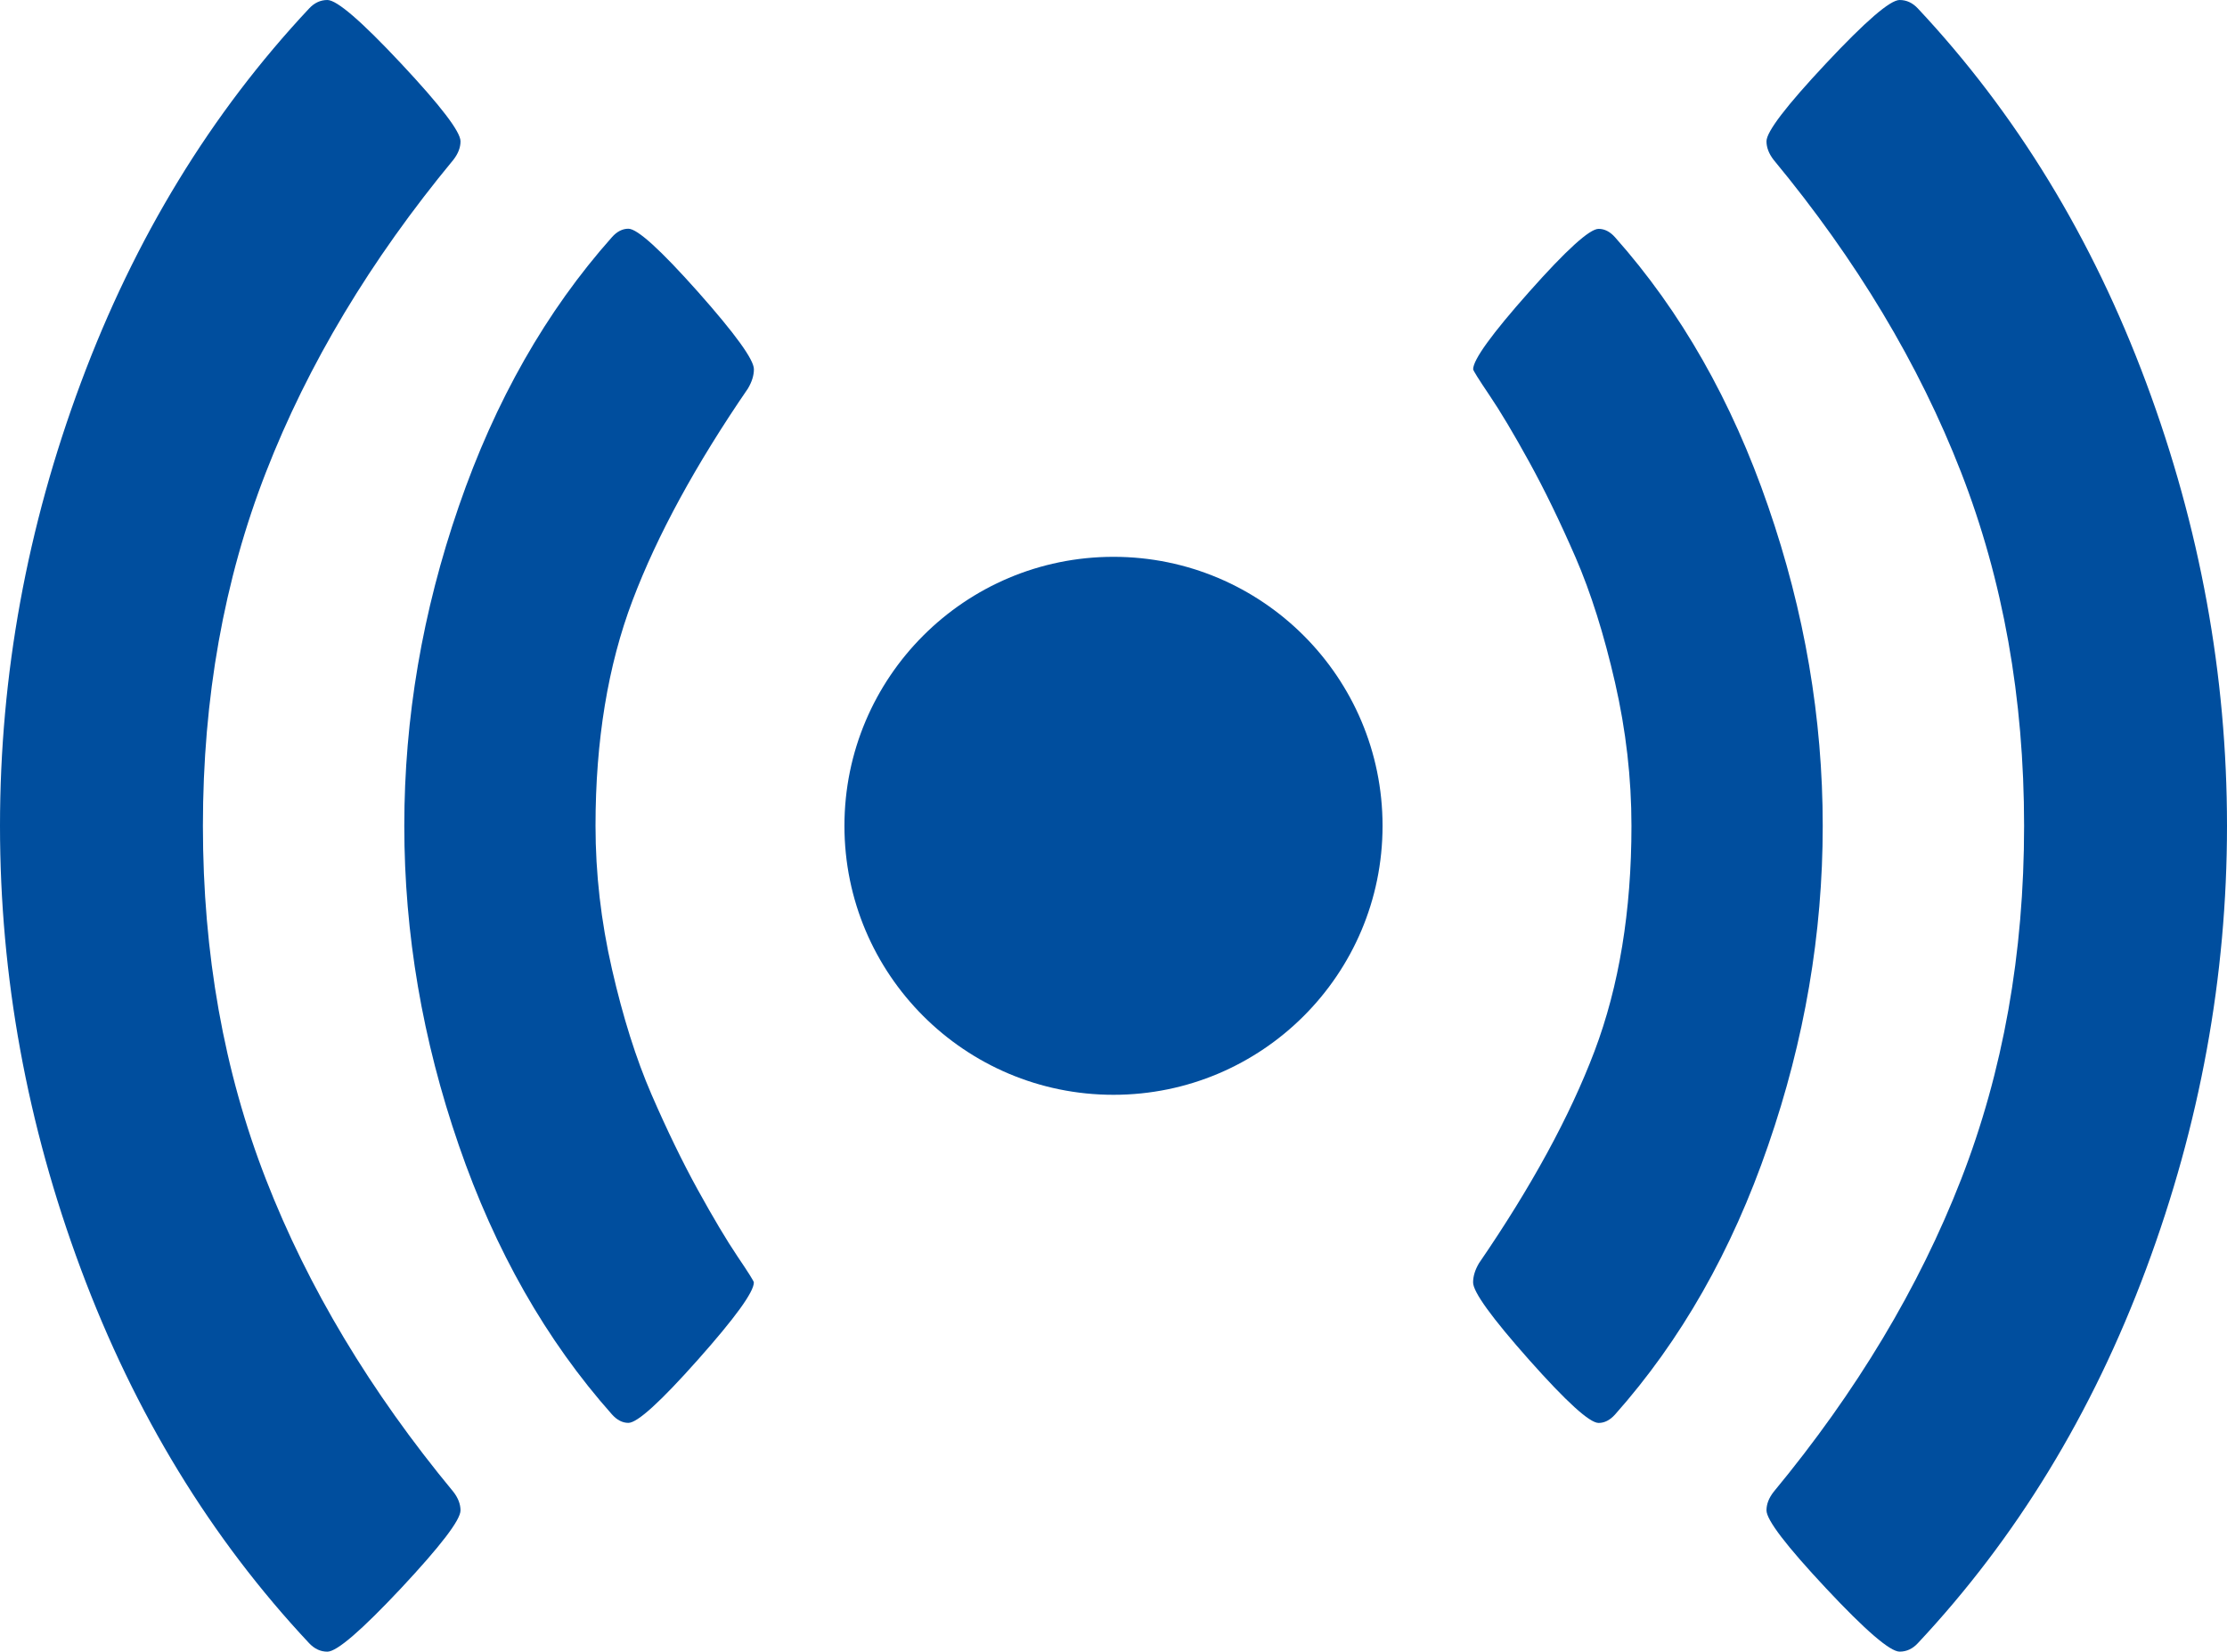 <?xml version="1.0" encoding="utf-8"?>
<!-- Generator: Adobe Illustrator 13.0.0, SVG Export Plug-In . SVG Version: 6.00 Build 14948)  -->
<!DOCTYPE svg PUBLIC "-//W3C//DTD SVG 1.1//EN" "http://www.w3.org/Graphics/SVG/1.1/DTD/svg11.dtd">
<svg version="1.1" id="Ebene_1" xmlns="http://www.w3.org/2000/svg" xmlns:xlink="http://www.w3.org/1999/xlink" x="0px" y="0px"
	 width="500px" height="370.927px" viewBox="0 0 500 370.927" enable-background="new 0 0 500 370.927" xml:space="preserve">
<path fill="#004E9E" d="M169.265,82.915c0,1.382-0.439,2.815-1.336,4.33c-11.741,17.124-20.379,32.977-25.911,47.592
	c-5.533,14.598-8.314,31.484-8.314,50.615c0,10.718,1.227,21.425,3.695,32.201c2.457,10.753,5.41,20.143,8.88,28.144
	c3.474,8.001,6.942,15.146,10.406,21.438c3.469,6.289,6.429,11.262,8.886,14.915c2.475,3.654,3.683,5.597,3.683,5.851
	c0,2.15-4.191,7.932-12.568,17.367c-8.383,9.436-13.587,14.176-15.599,14.176c-1.341,0-2.572-0.647-3.688-1.896
	c-14.766-16.627-26.23-36.769-34.382-60.426c-8.175-23.68-12.245-47.568-12.245-71.769c0-24.184,4.07-48.106,12.245-71.764
	c8.151-23.68,19.616-43.821,34.382-60.432c1.115-1.255,2.347-1.89,3.688-1.89c2.012,0,7.216,4.729,15.599,14.152
	C165.073,74.978,169.265,80.771,169.265,82.915z"/>
<path fill="#004E9E" d="M103.393,31.728c0,1.394-0.521,2.764-1.596,4.151C83.164,58.42,69.139,81.816,59.715,106.04
	c-9.441,24.229-14.158,50.72-14.158,79.423c0,28.699,4.717,55.177,14.158,79.412c9.424,24.235,23.449,47.638,42.082,70.162
	c1.075,1.387,1.596,2.798,1.596,4.162c0,2.15-4.446,7.955-13.344,17.482c-8.902,9.481-14.412,14.245-16.546,14.245
	c-1.555,0-2.913-0.647-4.093-1.896c-22.073-23.564-39.162-51.569-51.257-84.037C6.053,252.503,0,219.342,0,185.463
	c0-33.872,6.053-67.045,18.165-99.536C30.254,53.453,47.349,25.438,69.416,1.891C70.59,0.636,71.948,0,73.503,0
	c2.134,0,7.644,4.746,16.546,14.262C98.946,23.767,103.393,29.583,103.393,31.728z"/>
<path fill="#004E9E" d="M330.735,288c0-1.387,0.439-2.81,1.33-4.324c11.747-17.136,20.385-32.977,25.923-47.58
	c5.527-14.627,8.303-31.496,8.303-50.621c0-10.707-1.227-21.437-3.689-32.201c-2.463-10.754-5.411-20.143-8.88-28.144
	c-3.479-7.989-6.948-15.147-10.406-21.425c-3.469-6.303-6.429-11.273-8.892-14.916c-2.475-3.666-3.677-5.608-3.677-5.862
	c0-2.14,4.186-7.943,12.568-17.379c8.383-9.446,13.586-14.152,15.599-14.152c1.341,0,2.566,0.624,3.688,1.885
	c14.766,16.615,26.236,36.757,34.376,60.426c8.187,23.669,12.257,47.58,12.257,71.769c0,24.178-4.07,48.101-12.257,71.758
	c-8.14,23.68-19.61,43.822-34.376,60.438c-1.121,1.248-2.347,1.885-3.688,1.885c-2.013,0-7.216-4.729-15.599-14.164
	C334.933,295.943,330.735,290.15,330.735,288z"/>
<path fill="#004E9E" d="M396.607,339.188c0-1.376,0.521-2.764,1.596-4.139c18.639-22.536,32.652-45.938,42.088-70.162
	c9.435-24.235,14.152-50.713,14.152-79.424c0-28.709-4.718-55.176-14.152-79.411c-9.436-24.235-23.449-47.638-42.088-70.161
	c-1.075-1.399-1.596-2.787-1.596-4.163c0-2.15,4.44-7.955,13.344-17.459C418.854,4.764,424.357,0,426.497,0
	c1.561,0,2.913,0.636,4.093,1.896c22.073,23.553,39.162,51.557,51.257,84.036S500,151.597,500,185.463
	c0,33.867-6.059,67.04-18.165,99.531c-12.083,32.468-29.184,60.483-51.257,84.037c-1.168,1.26-2.521,1.885-4.081,1.885
	c-2.14,0-7.644-4.729-16.546-14.246C401.048,347.154,396.607,341.338,396.607,339.188z"/>
<path fill="#004E9E" d="M249.994,125.049c33.358,0,60.414,27.045,60.414,60.414c0,33.358-27.056,60.403-60.414,60.403
	c-33.357,0-60.402-27.045-60.402-60.403C189.592,152.094,216.637,125.049,249.994,125.049z"/>
</svg>
